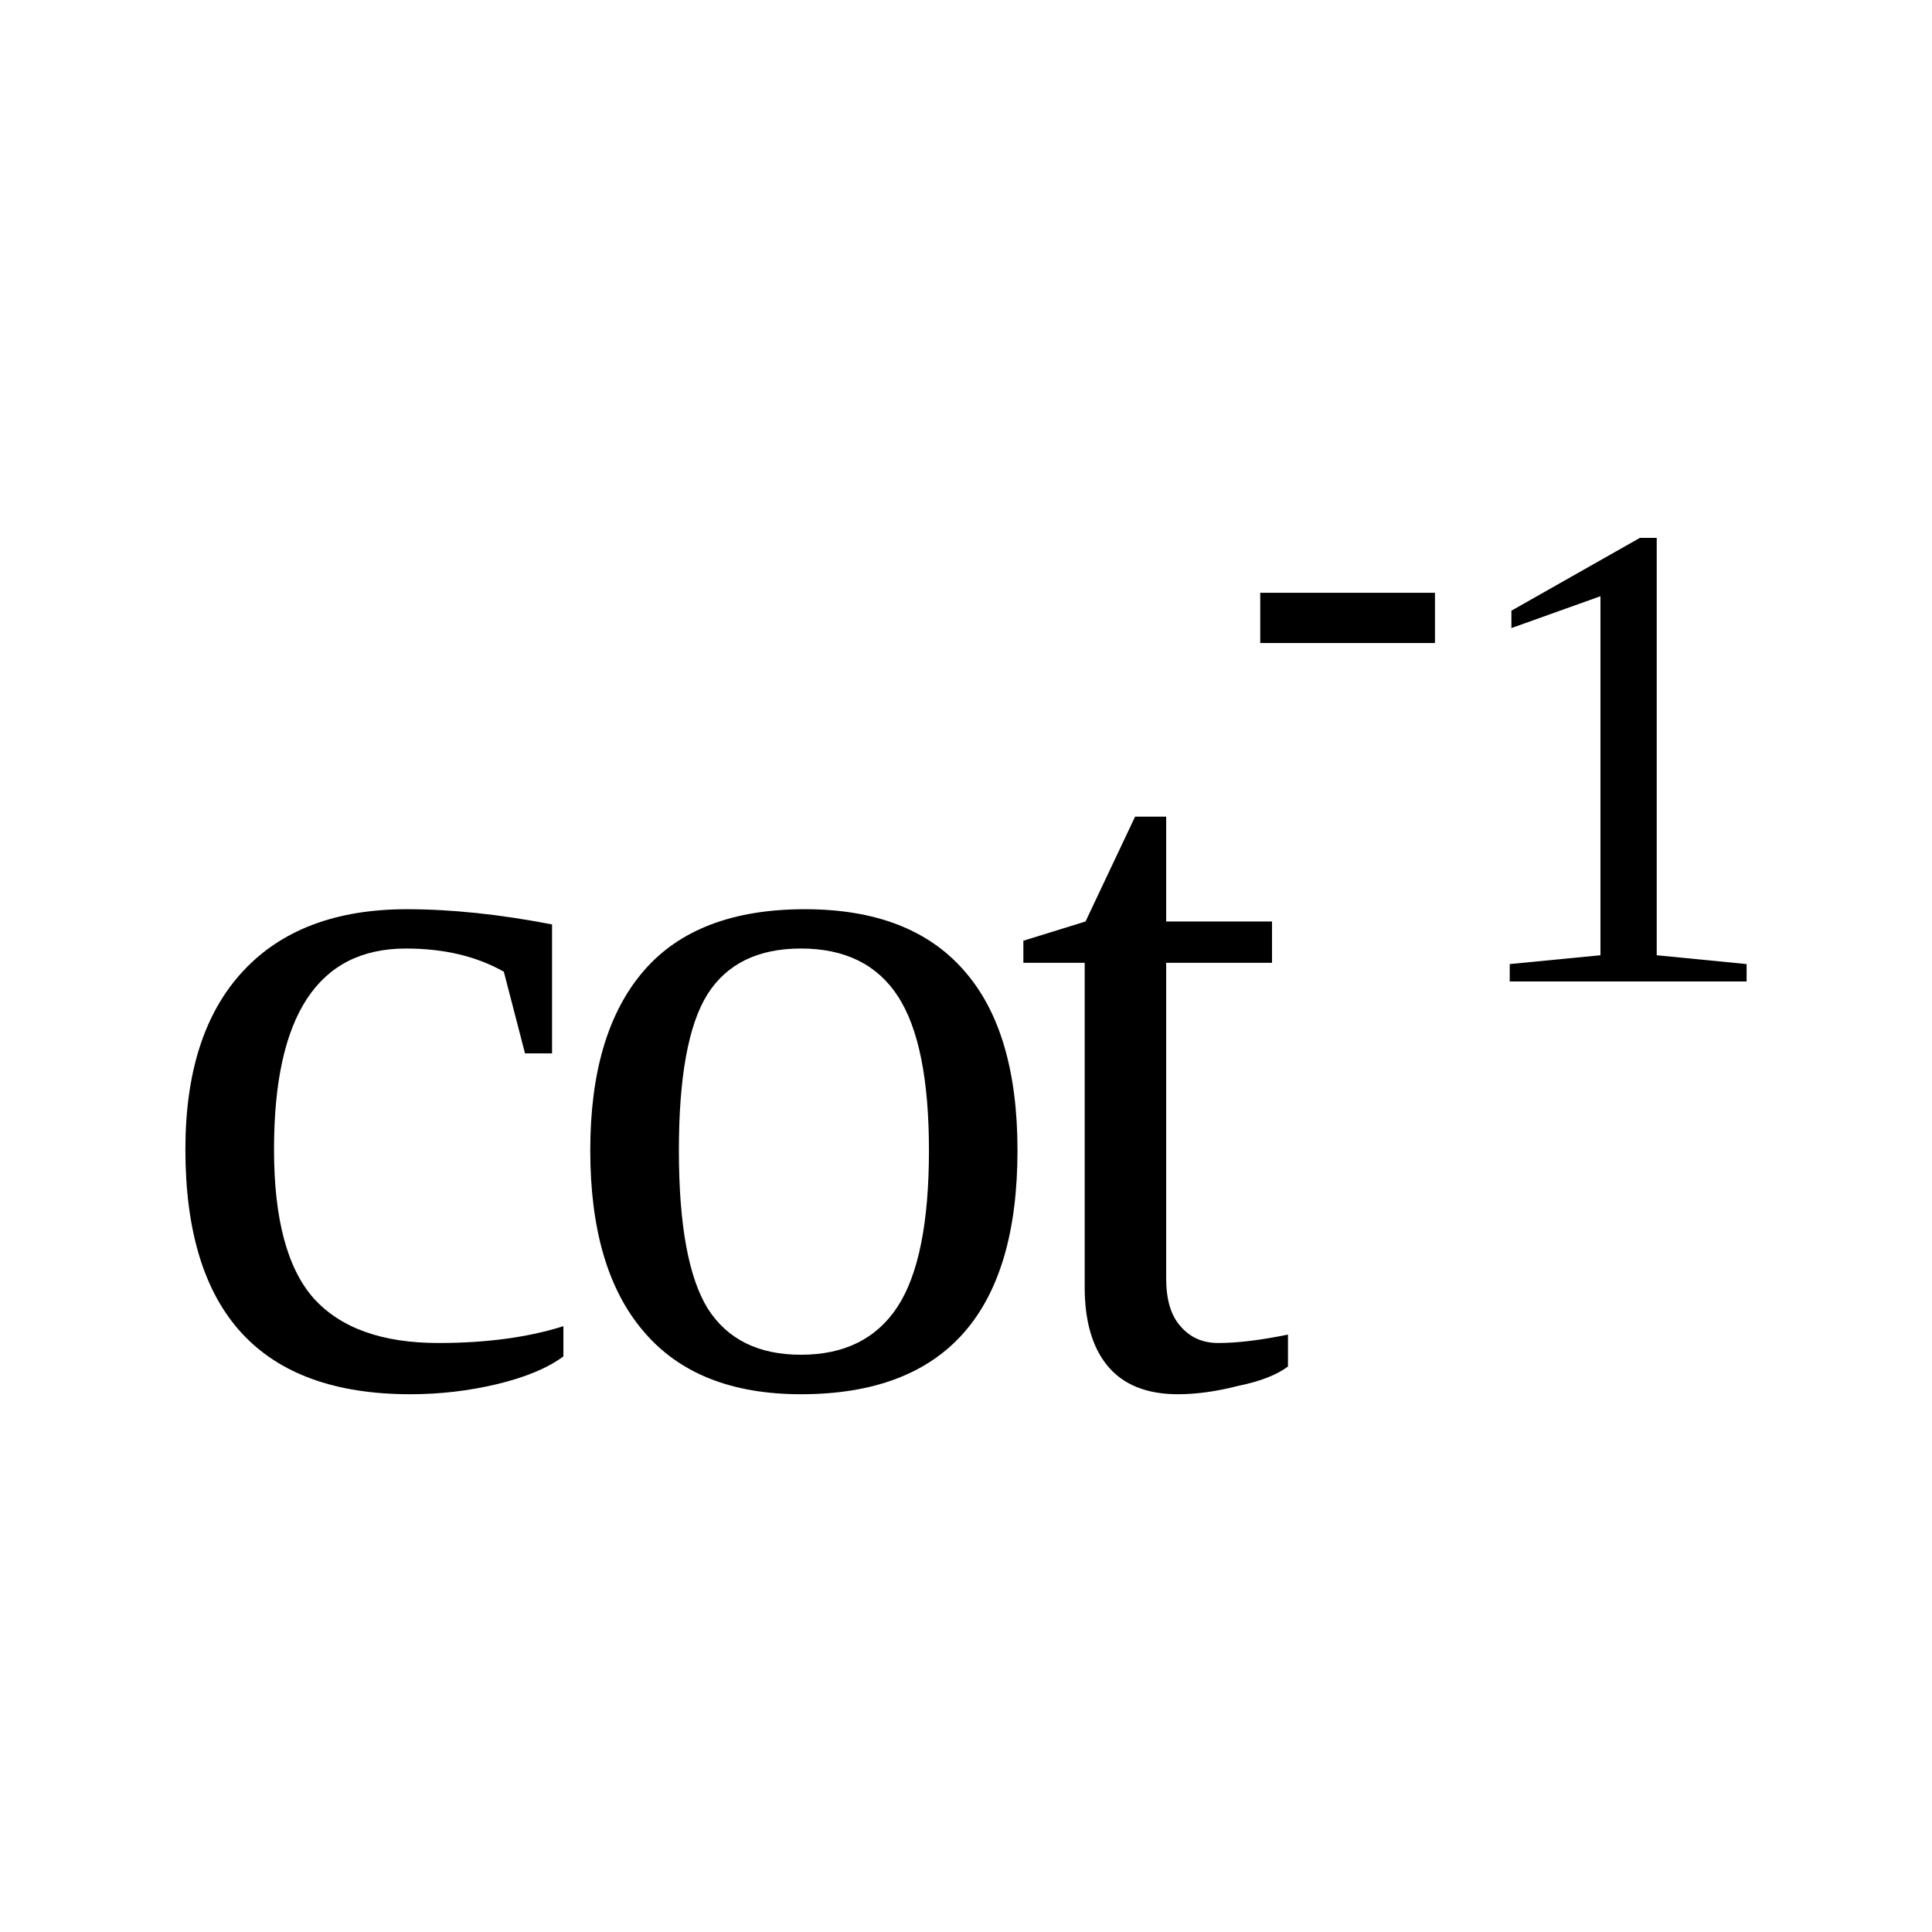 <?xml version="1.0" encoding="UTF-8" standalone="no"?>
<svg
   xmlns:dc="http://purl.org/dc/elements/1.1/"
   xmlns:cc="http://creativecommons.org/ns#"
   xmlns:rdf="http://www.w3.org/1999/02/22-rdf-syntax-ns#"
   xmlns:svg="http://www.w3.org/2000/svg"
   xmlns="http://www.w3.org/2000/svg"
   xmlns:sodipodi="http://sodipodi.sourceforge.net/DTD/sodipodi-0.dtd"
   xmlns:inkscape="http://www.inkscape.org/namespaces/inkscape"
   version="1.1"
   id="svg172"
   sodipodi:docname="fu21520.svg"
   width="23"
   height="23"
   inkscape:version="0.92.4 (5da689c313, 2019-01-14)">
  <defs
     id="defs176" />
  <sodipodi:namedview
     pagecolor="#ffffff"
     bordercolor="#666666"
     borderopacity="1"
     objecttolerance="10"
     gridtolerance="10"
     guidetolerance="10"
     inkscape:pageopacity="0"
     inkscape:pageshadow="2"
     inkscape:window-width="1920"
     inkscape:window-height="995"
     id="namedview174"
     showgrid="false"
     fit-margin-top="0"
     fit-margin-left="0"
     fit-margin-right="0"
     fit-margin-bottom="0"
     inkscape:zoom="2.36"
     inkscape:cx="-31.22071"
     inkscape:cy="-39.06"
     inkscape:window-x="0"
     inkscape:window-y="0"
     inkscape:window-maximized="1"
     inkscape:current-layer="svg172" />
  <path
     d="m 6.707,16.148 q -0.287,0.21 -0.791,0.33 -0.504,0.12 -1.031,0.12 -2.678,0 -2.678,-2.915 0,-1.377 0.68,-2.115 0.685,-0.744 1.957,-0.744 0.791,0 1.728,0.181 v 1.535 h -0.322 l -0.252,-0.972 q -0.486,-0.276 -1.166,-0.276 -1.57,0 -1.57,2.391 0,1.242 0.474,1.775 0.481,0.53 1.483,0.53 0.855,0 1.488,-0.2 z"
     id="path162"
     inkscape:connector-curvature="0" />
  <path
     d="m 12.113,13.695 q 0,2.903 -2.578,2.903 -1.242,0 -1.875,-0.75 -0.633,-0.741 -0.633,-2.153 0,-1.395 0.633,-2.133 0.633,-0.738 1.922,-0.738 1.254,0 1.891,0.726 0.64,0.721 0.64,2.145 z m -1.054,0 q 0,-1.266 -0.369,-1.834 -0.37,-0.569 -1.155,-0.569 -0.767,0 -1.113,0.545 -0.34,0.545 -0.34,1.858 0,1.33 0.346,1.887 0.351,0.546 1.107,0.546 0.774,0 1.149,-0.57 0.375,-0.574 0.375,-1.863 z"
     id="path164"
     inkscape:connector-curvature="0" />
  <path
     d="m 14.023,16.598 q -0.56,0 -0.84,-0.34 -0.27,-0.33 -0.27,-0.934 v -3.862 h -0.73 v -0.263 l 0.74,-0.229 0.59,-1.248 h 0.37 v 1.248 h 1.26 v 0.492 h -1.26 v 3.756 q 0,0.381 0.17,0.57 0.17,0.2 0.45,0.2 0.34,0 0.83,-0.1 v 0.38 q -0.2,0.15 -0.59,0.23 -0.39,0.1 -0.72,0.1 z"
     id="path166"
     inkscape:connector-curvature="0" />
  <path
     d="m 15.003,7.655 v -0.598 h 2.08 v 0.598 z"
     id="path168"
     inkscape:connector-curvature="0" />
  <path
     d="m 19.723,11.372 1.07,0.105 v 0.207 h -2.82 v -0.207 l 1.08,-0.105 v -4.274 l -1.06,0.379 v -0.207 l 1.53,-0.867 h 0.2 z"
     id="path170"
     inkscape:connector-curvature="0" />
</svg>
